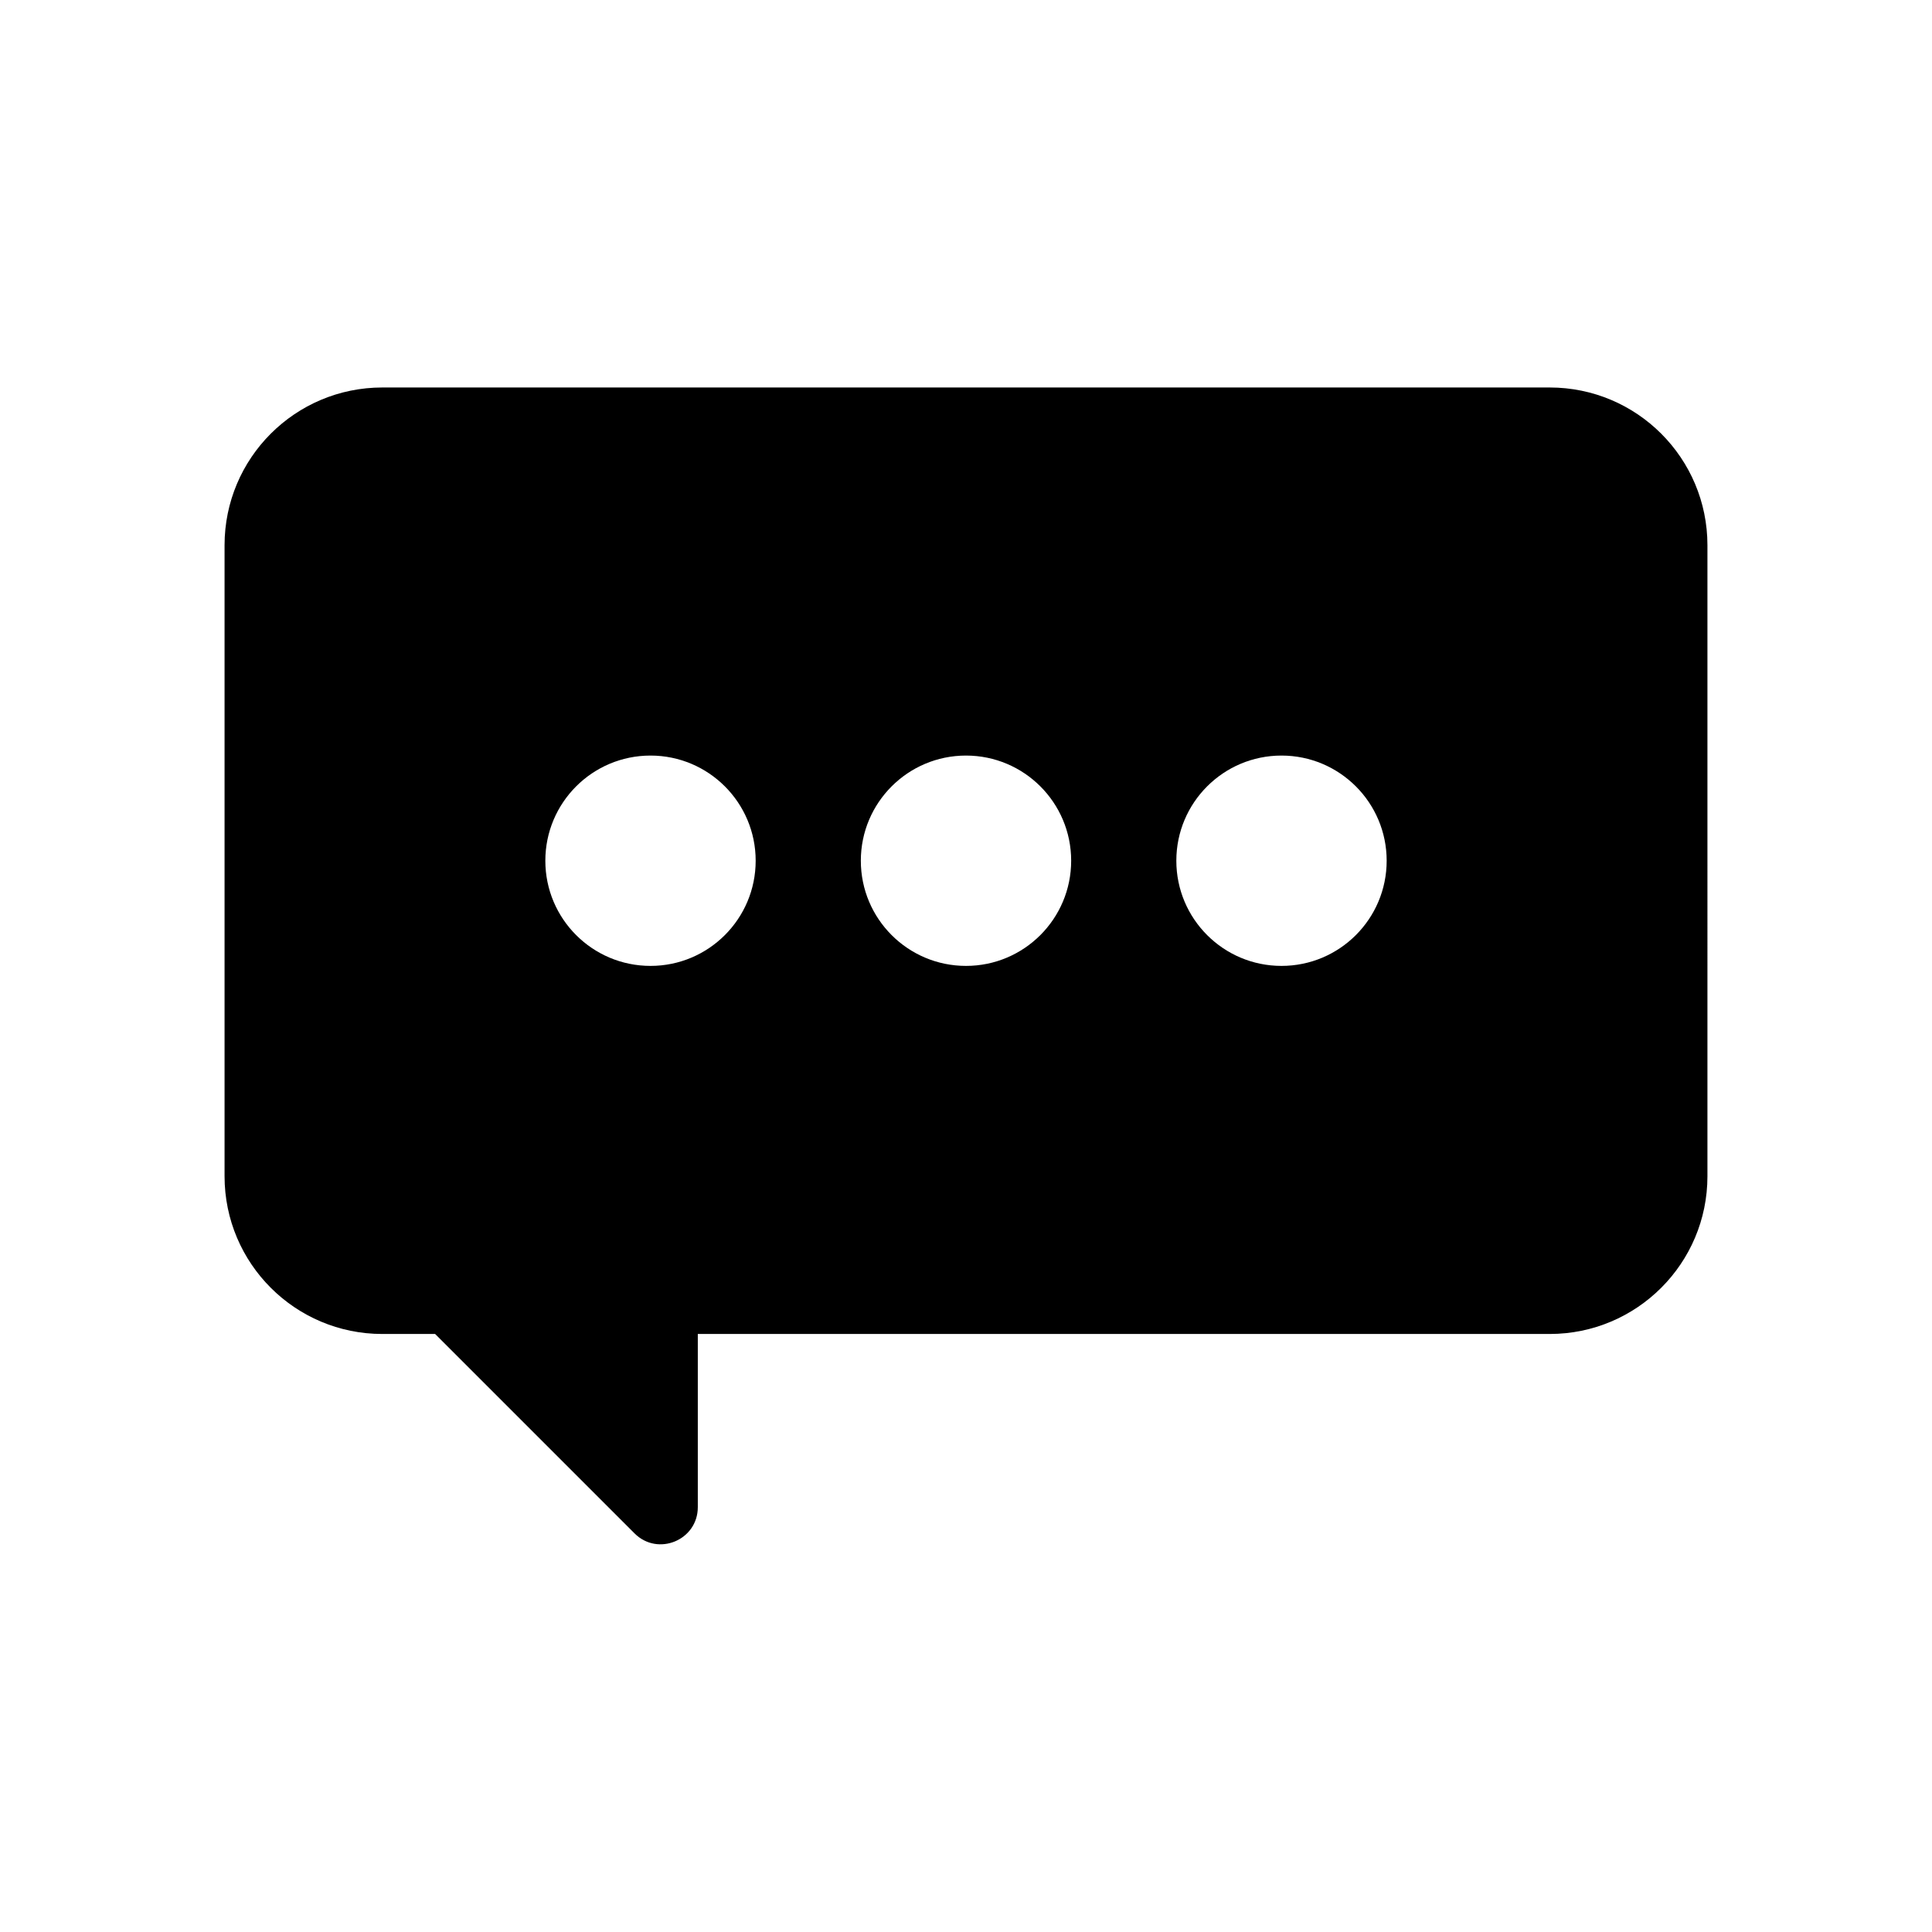 <?xml version="1.0" encoding="iso-8859-1"?>
<!-- Generator: Adobe Illustrator 25.2.3, SVG Export Plug-In . SVG Version: 6.00 Build 0)  -->
<svg version="1.1" id="Layer_1" xmlns="http://www.w3.org/2000/svg" xmlns:xlink="http://www.w3.org/1999/xlink" x="0px" y="0px"
	 viewBox="-49 141 512 512" style="enable-background:new -49 141 512 512;" xml:space="preserve">
<path d="M10.51,285.493v167.221c0,23.089,18.717,41.805,41.805,41.805h13.999l52.843,52.843c6.187,6.189,16.767,1.806,16.767-6.945
	v-45.899h225.759c23.089,0,41.805-18.717,41.805-41.805V285.493c0-23.089-18.716-41.805-41.805-41.805H52.315
	C29.227,243.688,10.51,262.404,10.51,285.493z M262.74,369.103c0-15.393,12.479-27.87,27.87-27.87s27.87,12.477,27.87,27.87
	c0,15.391-12.479,27.87-27.87,27.87S262.74,384.495,262.74,369.103z M179.13,369.103c0-15.393,12.479-27.87,27.87-27.87
	s27.87,12.477,27.87,27.87c0,15.391-12.479,27.87-27.87,27.87S179.13,384.495,179.13,369.103z M95.52,369.103
	c0-15.393,12.479-27.87,27.87-27.87s27.87,12.477,27.87,27.87c0,15.391-12.479,27.87-27.87,27.87S95.52,384.495,95.52,369.103z"/>
</svg>
